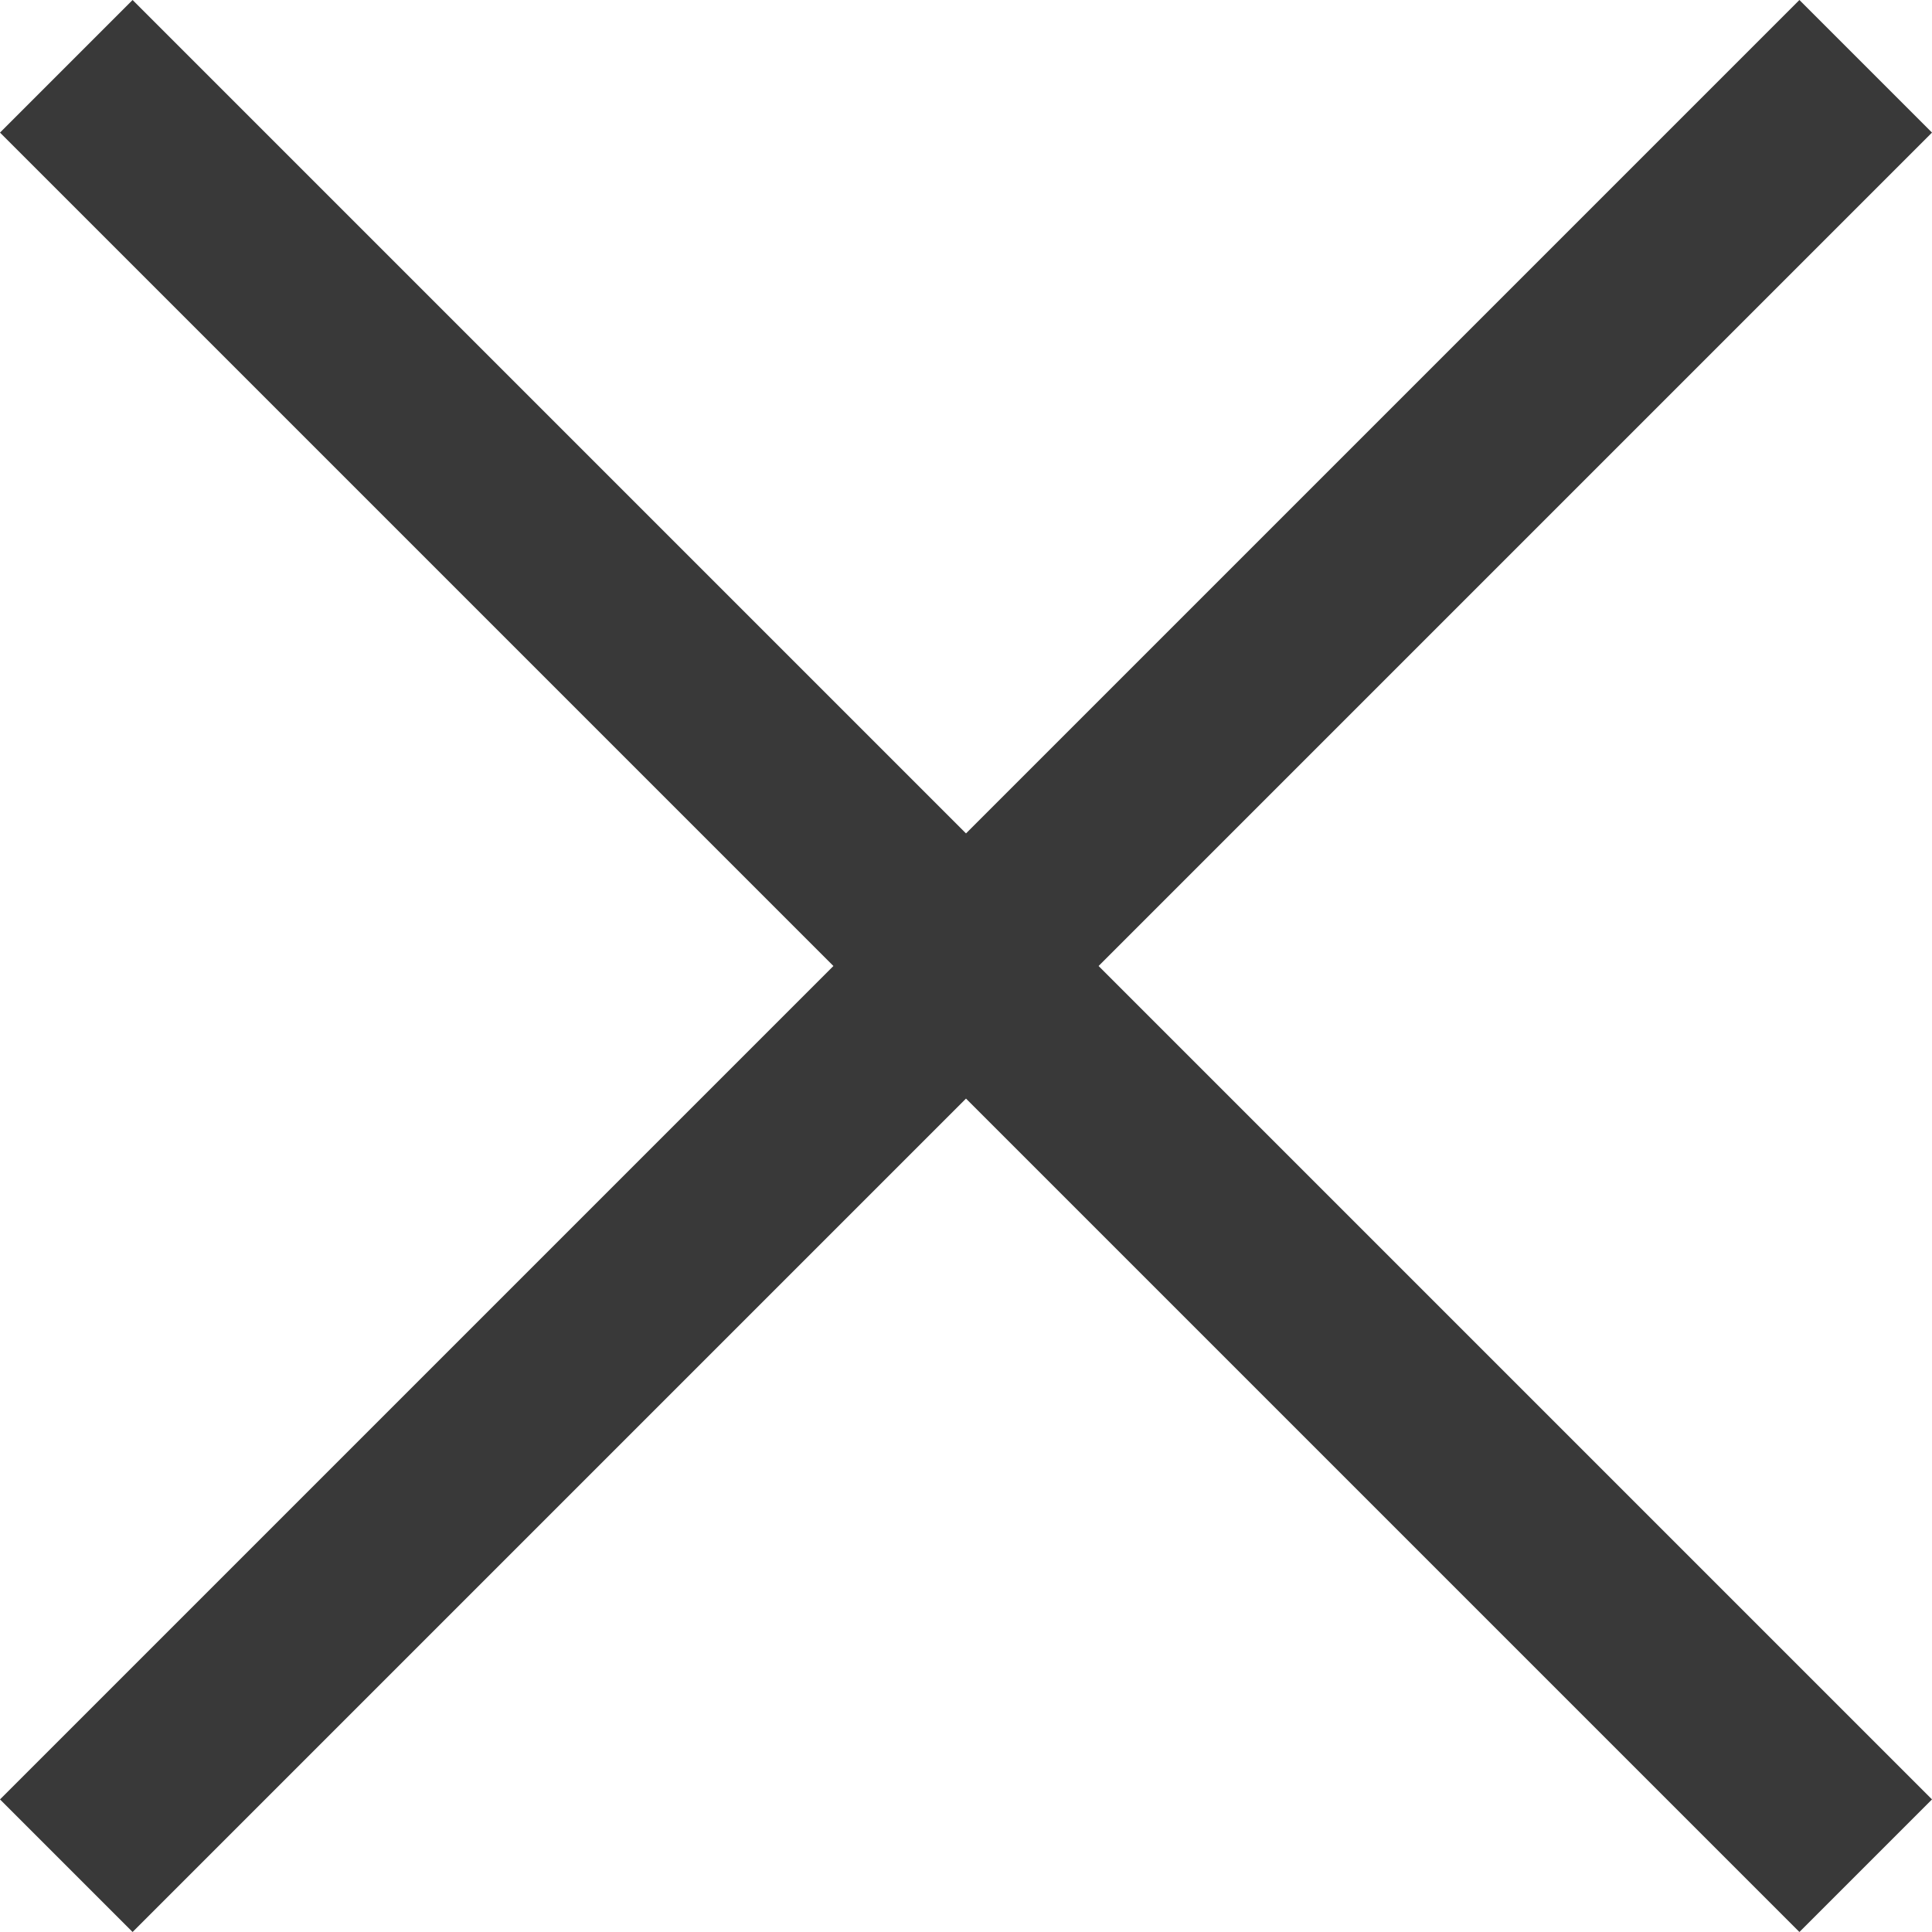 <svg xmlns="http://www.w3.org/2000/svg" width="29.07" height="29.07" viewBox="0 0 29.07 29.07">
  <path id="Path_30" data-name="Path 30" d="M46.13,44.135l12.54,12.54L56.675,58.67,44.135,46.13,31.595,58.67,29.6,56.675l12.54-12.54L29.6,31.595,31.595,29.6l12.54,12.54L56.675,29.6l1.995,1.995Z" transform="translate(-29.6 -29.6)" fill="#393939"/>
</svg>
